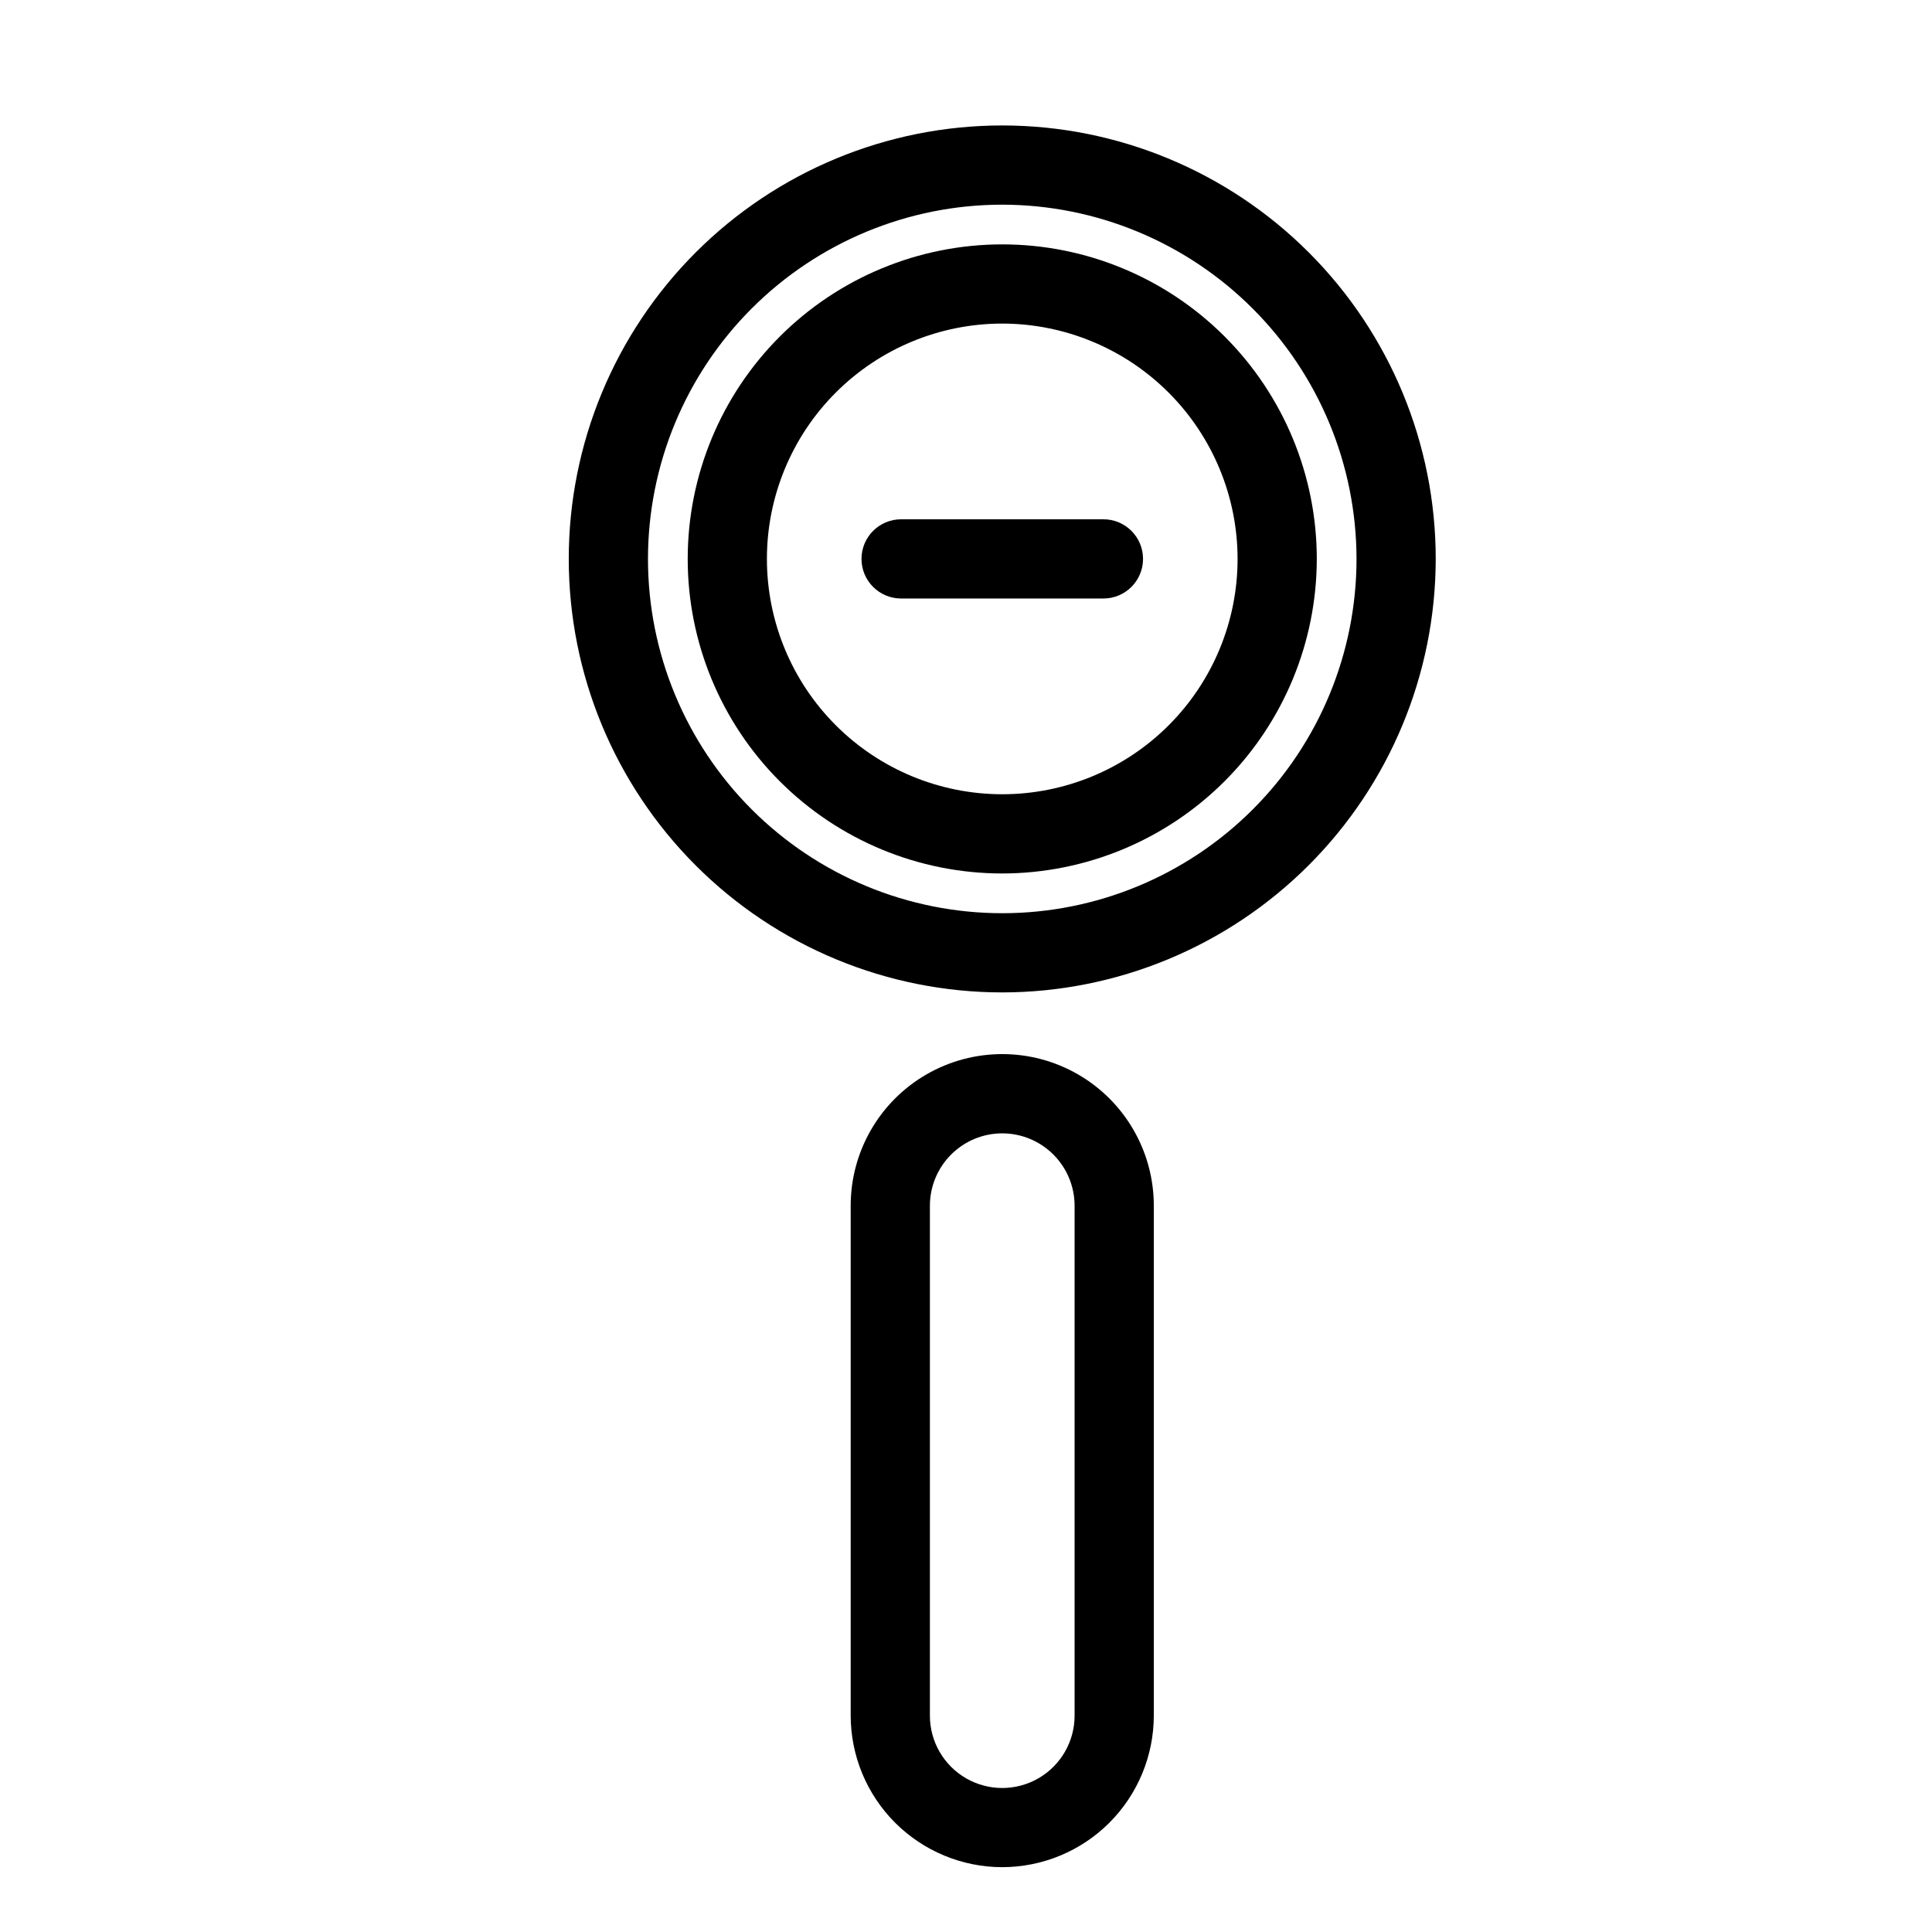 <?xml version="1.0" encoding="UTF-8"?>
<!-- Uploaded to: ICON Repo, www.svgrepo.com, Generator: ICON Repo Mixer Tools -->
<svg fill="#000000" width="800px" height="800px" version="1.1" viewBox="144 144 512 512" xmlns="http://www.w3.org/2000/svg">
 <g>
  <path d="m409.6 407c-30.465-0.004-59.684-12.105-81.227-33.648-21.543-21.547-33.645-50.766-33.645-81.23 0-30.469 12.105-59.688 33.648-81.23 21.543-21.543 50.762-33.645 81.227-33.645 30.469 0 59.688 12.102 81.23 33.645 21.543 21.543 33.648 50.758 33.648 81.227-0.031 30.457-12.145 59.66-33.684 81.199-21.539 21.535-50.738 33.652-81.199 33.684zm0-208.76c-24.898 0-48.777 9.895-66.383 27.5-17.609 17.609-27.496 41.488-27.496 66.391 0 24.898 9.895 48.777 27.5 66.383 17.609 17.605 41.488 27.496 66.391 27.496 24.898 0 48.777-9.895 66.383-27.504 17.609-17.605 27.496-41.488 27.496-66.387-0.027-24.891-9.93-48.754-27.531-66.355-17.602-17.598-41.469-27.5-66.359-27.523z"/>
  <path d="m409.6 375.48c-22.105 0-43.309-8.785-58.941-24.418-15.629-15.633-24.41-36.836-24.41-58.941 0-22.109 8.781-43.309 24.414-58.941 15.633-15.633 36.836-24.414 58.941-24.418 22.109 0 43.309 8.781 58.941 24.414 15.633 15.633 24.418 36.832 24.418 58.941-0.023 22.102-8.812 43.293-24.441 58.922-15.629 15.629-36.82 24.418-58.922 24.441zm0-145.73c-16.539 0.004-32.402 6.574-44.098 18.273-11.695 11.695-18.266 27.559-18.262 44.102 0 16.539 6.57 32.402 18.27 44.098 11.695 11.695 27.559 18.262 44.102 18.262 16.539 0 32.402-6.574 44.098-18.27 11.695-11.699 18.266-27.562 18.262-44.102-0.016-16.535-6.594-32.391-18.289-44.082-11.691-11.691-27.547-18.266-44.082-18.281z"/>
  <path d="m409.6 638.82c-10.645-0.012-20.852-4.25-28.383-11.777-7.527-7.527-11.762-17.734-11.777-28.383v-135.15 0.004c0-14.352 7.656-27.609 20.082-34.785 12.43-7.176 27.738-7.176 40.168 0 12.426 7.176 20.082 20.434 20.082 34.785v135.15-0.004c-0.016 10.648-4.254 20.855-11.781 28.387-7.531 7.527-17.742 11.762-28.391 11.773zm0-194.47c-5.082 0.004-9.953 2.027-13.547 5.621s-5.613 8.465-5.621 13.547v135.15-0.004c0 6.852 3.656 13.18 9.586 16.605 5.934 3.426 13.242 3.426 19.176 0 5.93-3.426 9.586-9.754 9.586-16.605v-135.15 0.004c-0.008-5.086-2.031-9.957-5.625-13.551-3.598-3.594-8.469-5.613-13.555-5.617z"/>
  <path d="m436.42 302.61h-53.617c-5.797 0-10.496-4.699-10.496-10.496 0-5.797 4.699-10.496 10.496-10.496h53.617c5.797 0 10.496 4.699 10.496 10.496 0 5.797-4.699 10.496-10.496 10.496z"/>
 </g>
</svg>